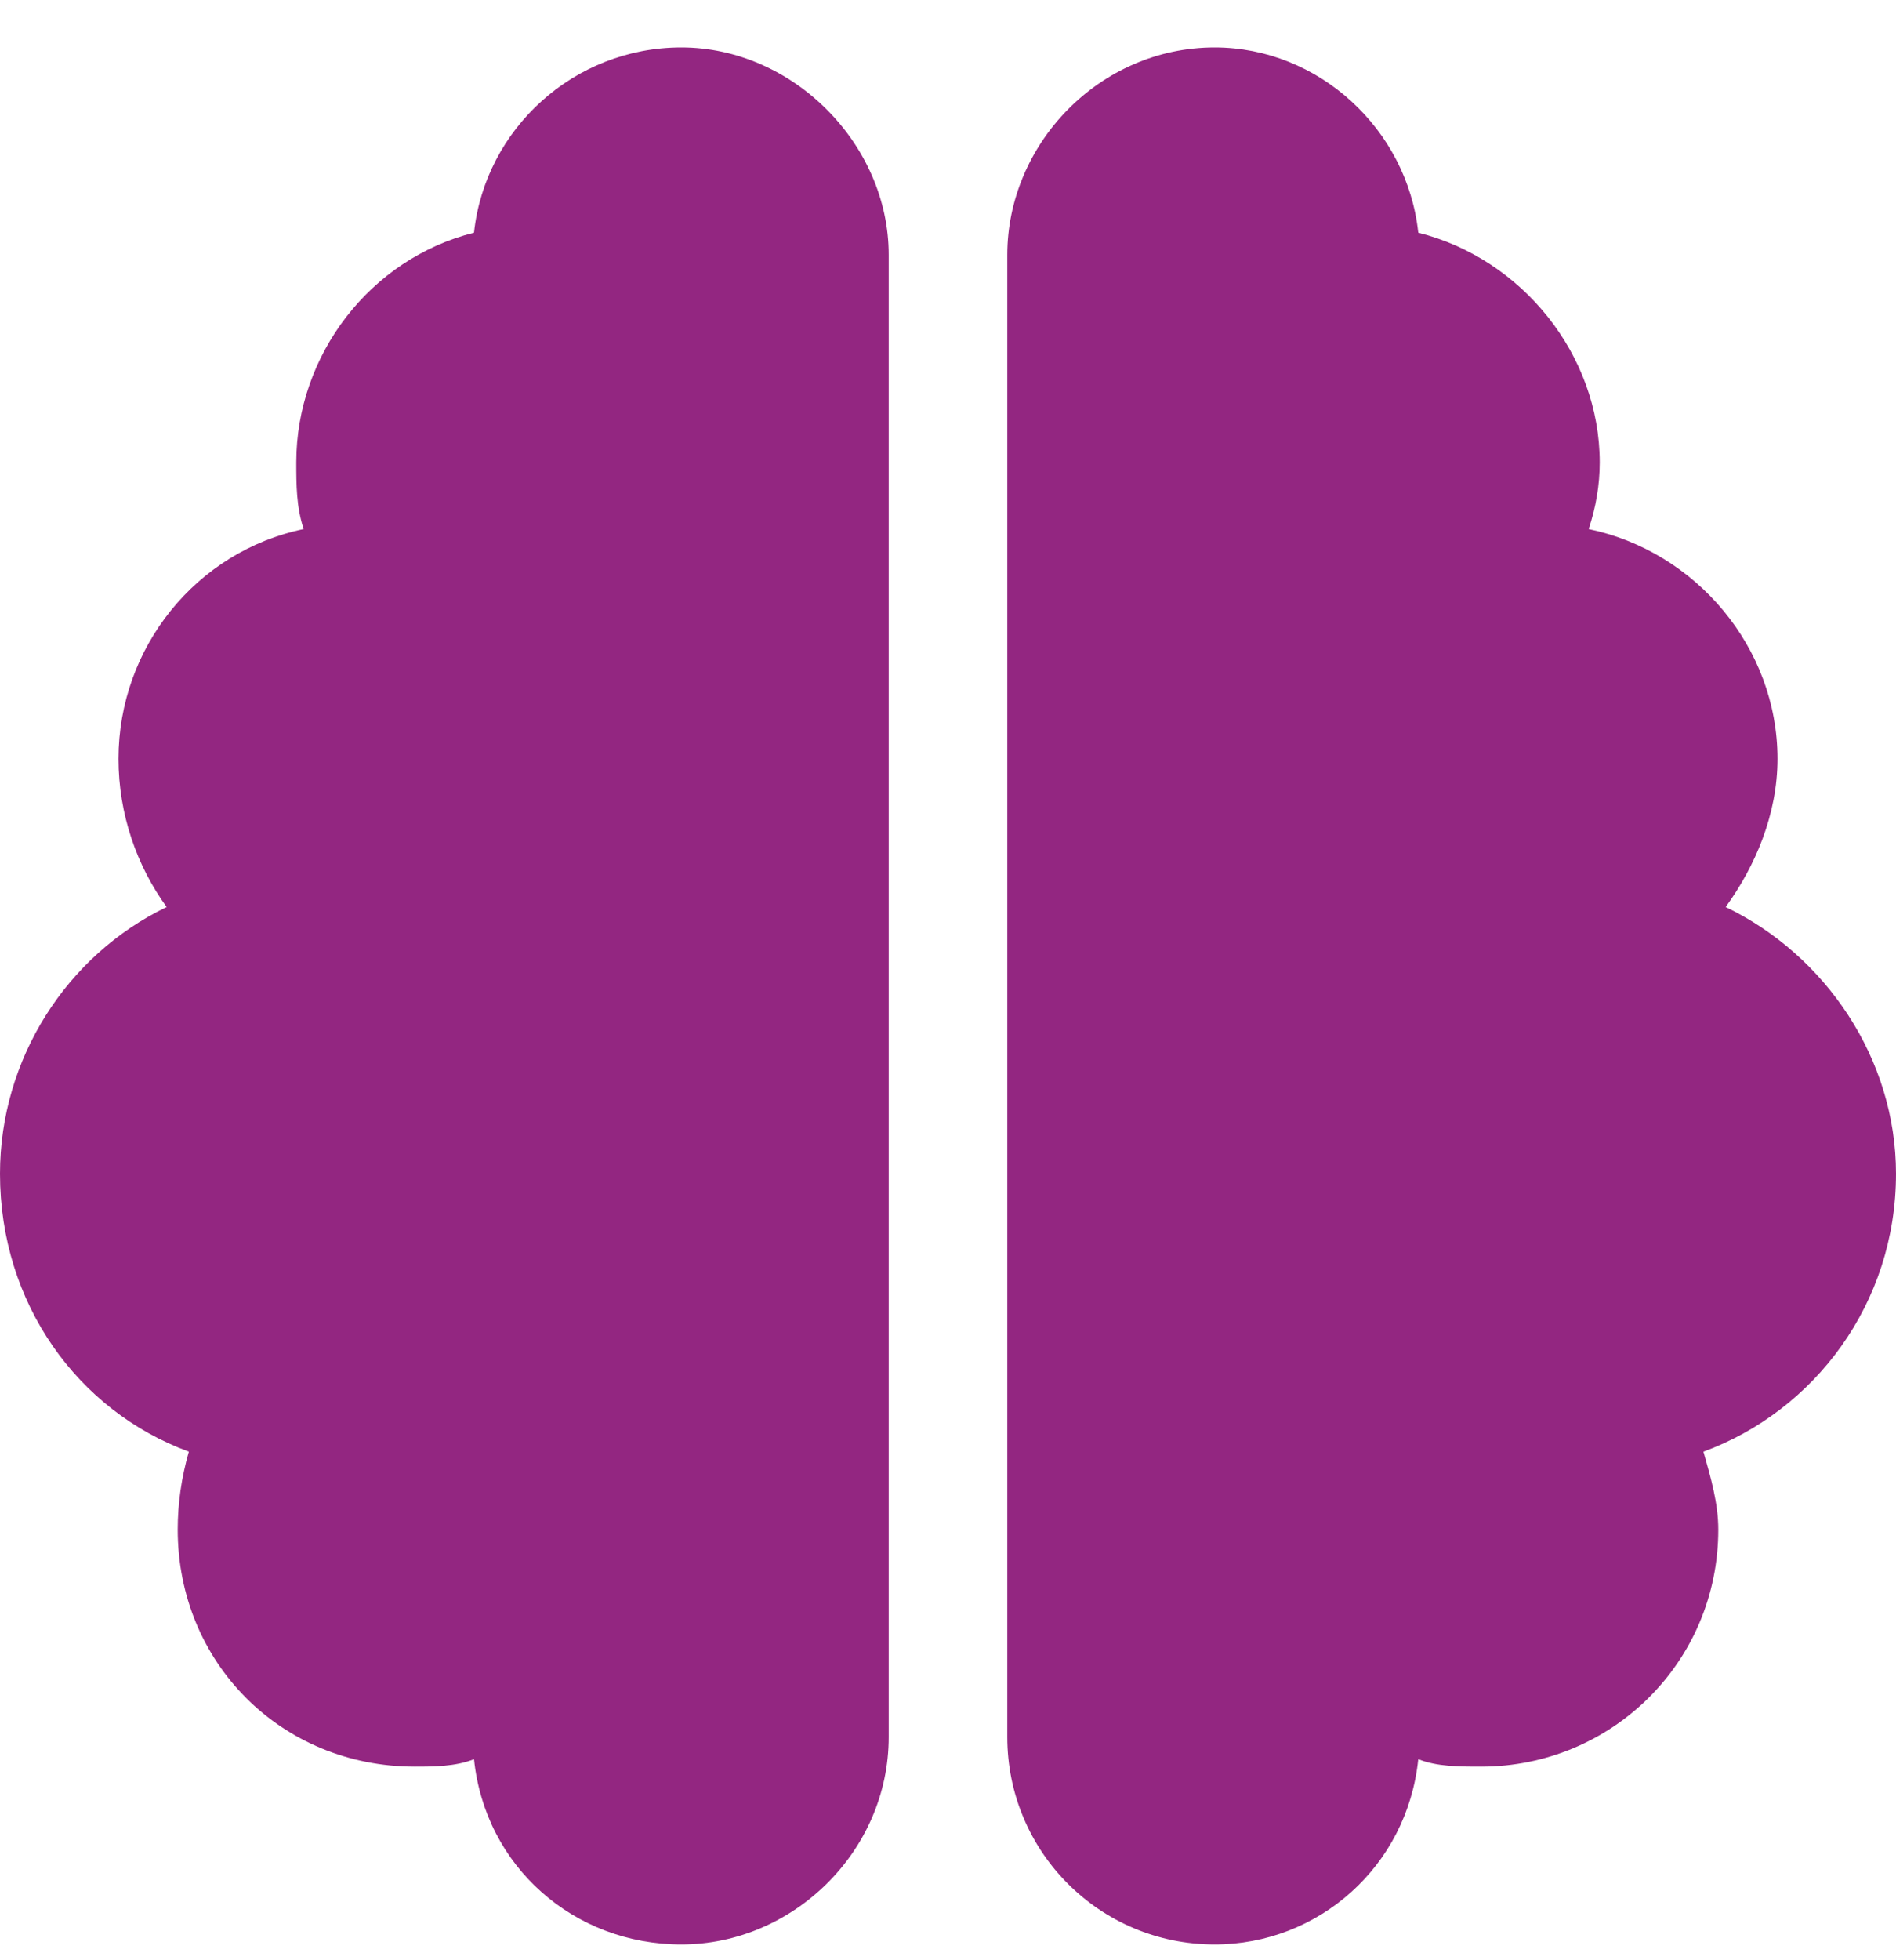 <svg width="30" height="31" viewBox="0 0 30 31" fill="none" xmlns="http://www.w3.org/2000/svg">
<path d="M10.781 0.75C12.539 0.75 14.062 2.273 14.062 4.031V27.469C14.062 29.285 12.539 30.75 10.781 30.75C9.082 30.75 7.676 29.52 7.5 27.82C7.207 27.938 6.855 27.938 6.562 27.938C4.453 27.938 2.812 26.297 2.812 24.188C2.812 23.777 2.871 23.367 2.988 22.957C1.23 22.312 0 20.613 0 18.562C0 16.746 1.055 15.105 2.637 14.344C2.168 13.699 1.875 12.879 1.875 12C1.875 10.242 3.105 8.719 4.805 8.367C4.688 8.016 4.688 7.664 4.688 7.312C4.688 5.613 5.859 4.09 7.5 3.68C7.676 2.039 9.082 0.75 10.781 0.75ZM22.441 3.68C24.082 4.09 25.312 5.613 25.312 7.312C25.312 7.664 25.254 8.016 25.137 8.367C26.836 8.719 28.125 10.242 28.125 12C28.125 12.879 27.773 13.699 27.305 14.344C28.887 15.105 30 16.746 30 18.562C30 20.613 28.711 22.312 26.953 22.957C27.07 23.367 27.188 23.777 27.188 24.188C27.188 26.297 25.488 27.938 23.438 27.938C23.086 27.938 22.734 27.938 22.441 27.82C22.266 29.52 20.859 30.75 19.219 30.75C17.402 30.75 15.938 29.285 15.938 27.469V4.031C15.938 2.273 17.402 0.75 19.219 0.75C20.859 0.75 22.266 2.039 22.441 3.68Z" fill="#932681"/>
</svg>
